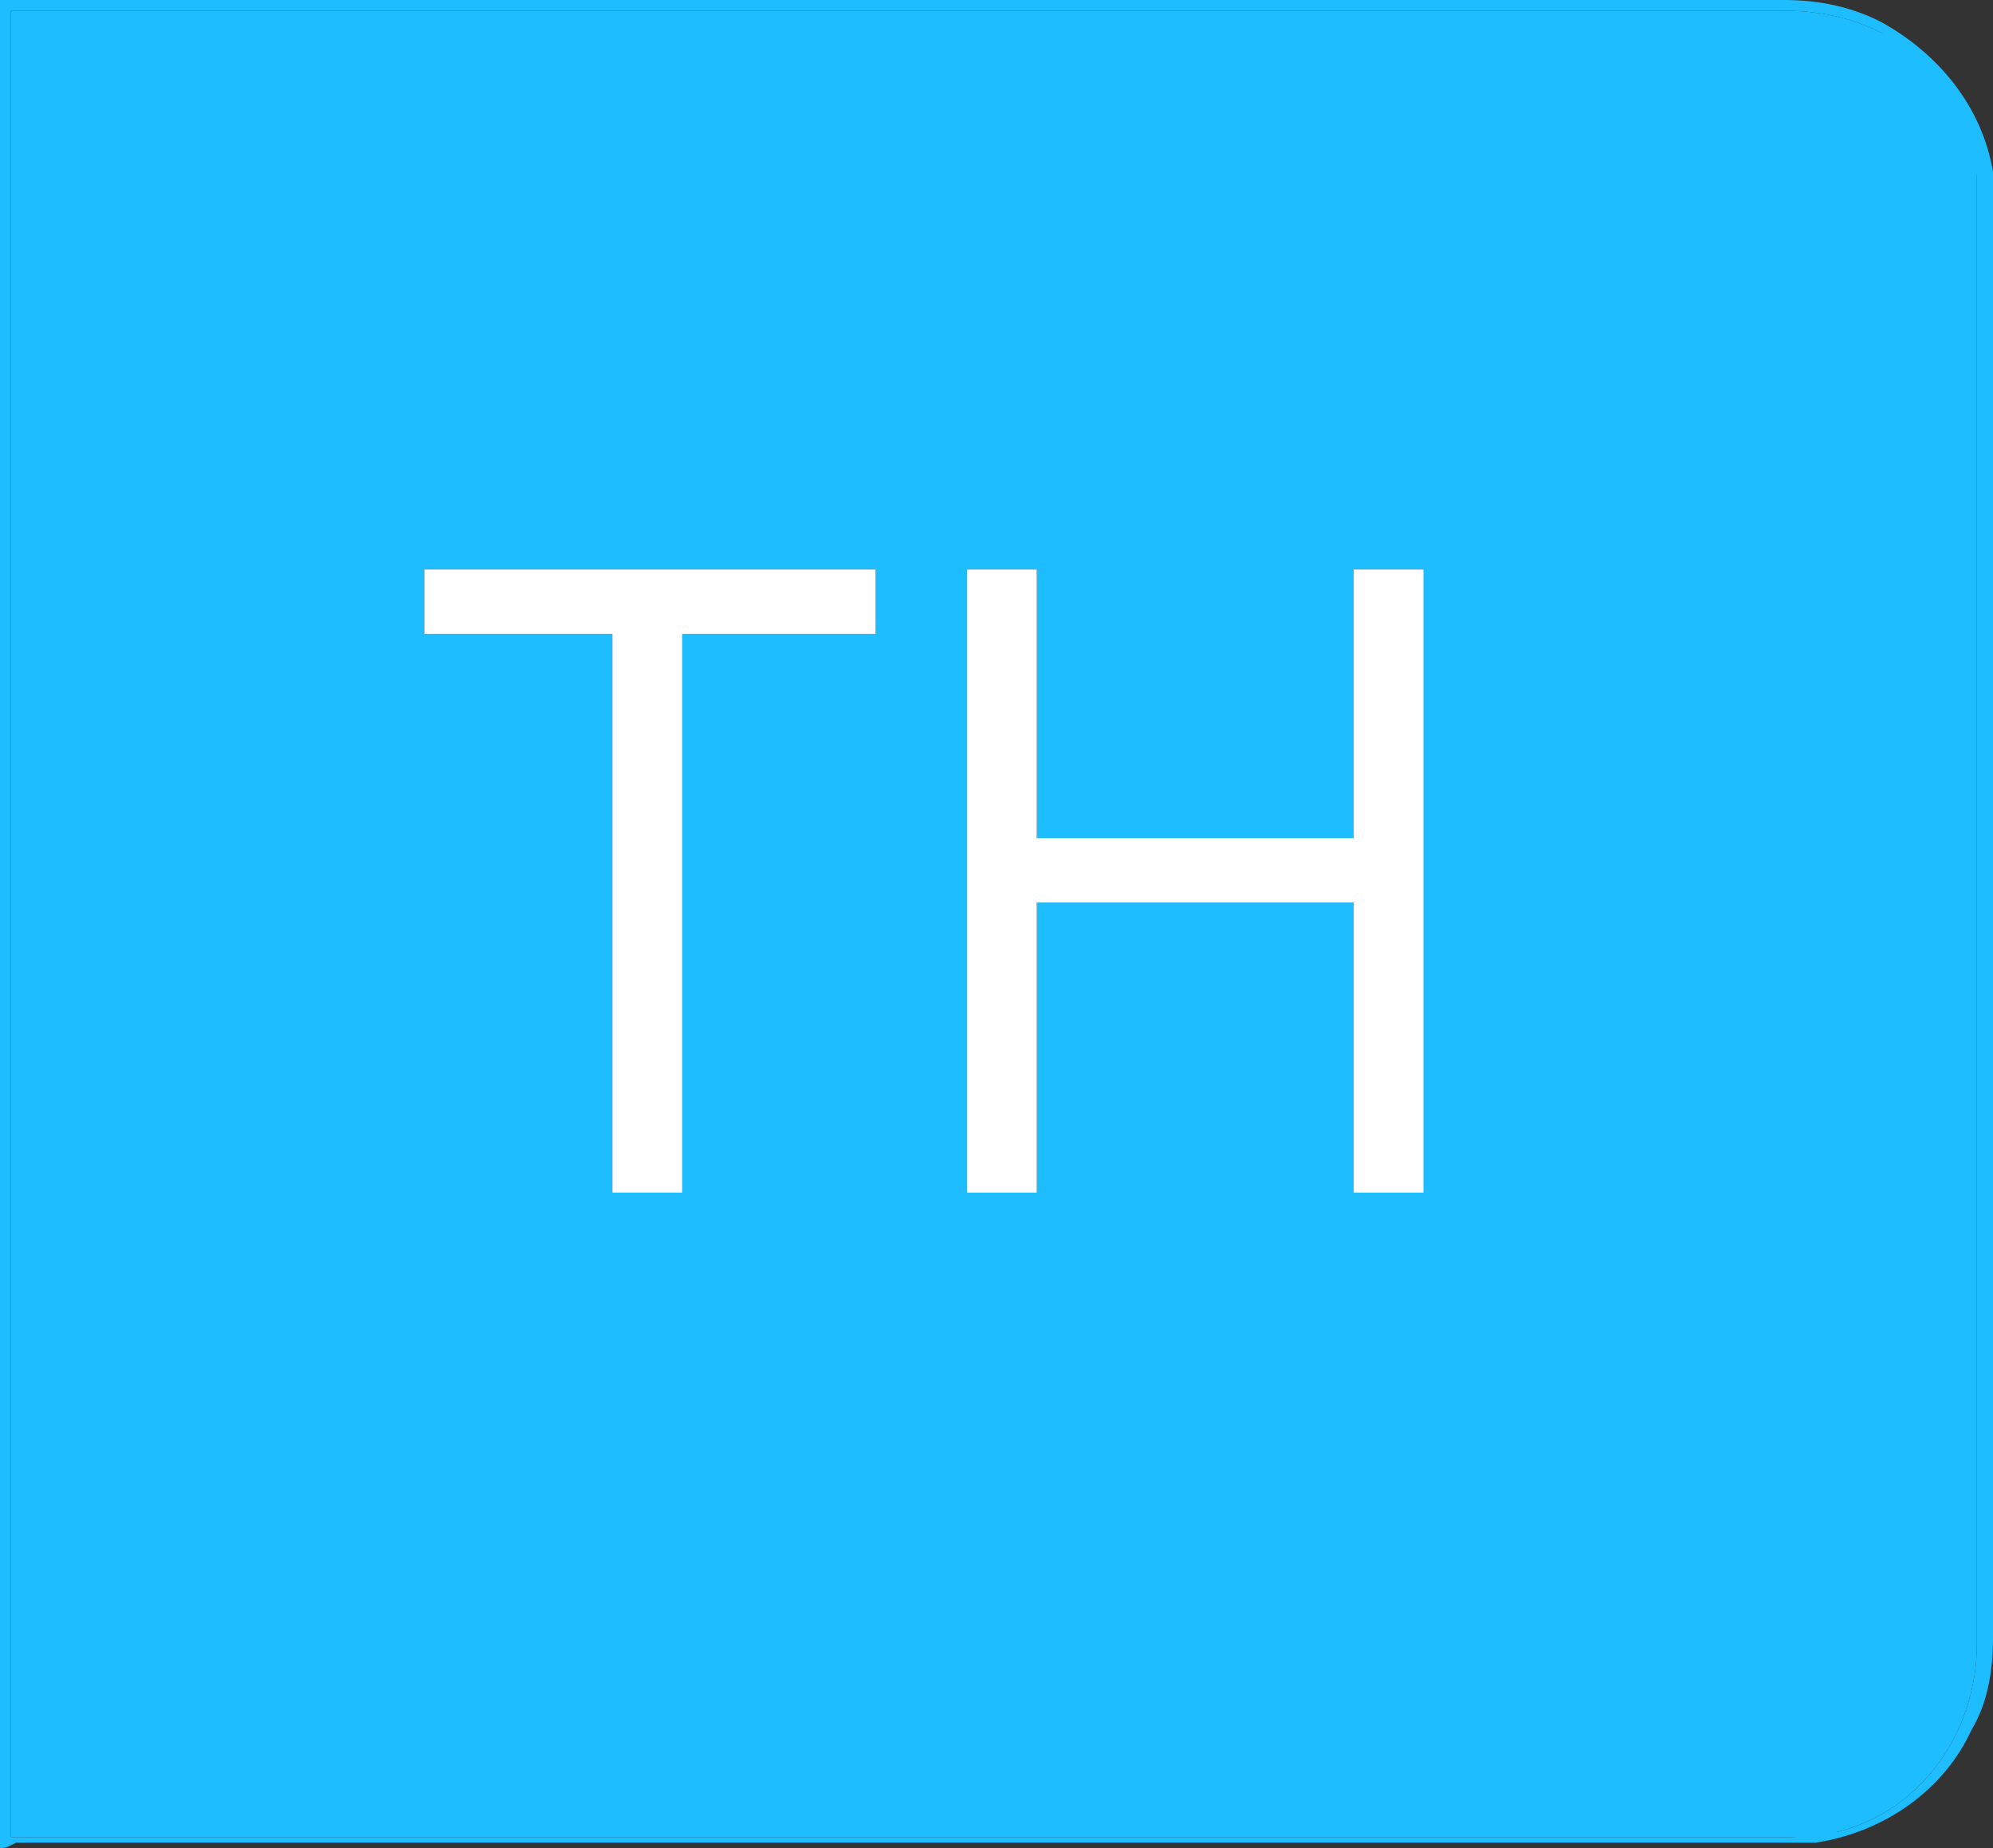 <?xml version="1.0" encoding="utf-8"?>
<!-- Generator: Adobe Illustrator 25.0.0, SVG Export Plug-In . SVG Version: 6.00 Build 0)  -->
<svg version="1.1" id="Layer_1" xmlns="http://www.w3.org/2000/svg" xmlns:xlink="http://www.w3.org/1999/xlink" x="0px" y="0px"
	 viewBox="0 0 37.1 34.4" style="enable-background:new 0 0 37.1 34.4;" xml:space="preserve">
<rect x="0" y="0" width="37.1" height="34.4" fill="#333333" stroke="none"/>
<style type="text/css">
	.st0{fill:#1EBDFF;}
	.st1{fill:#FFFFFF;}
</style>
<path class="st0" d="M0,34.4V0h33.2c0.6,0,1.2,0.1,1.8,0.4C36.1,1,36.9,2,37.1,3.2v27.3c0,0.6-0.1,1.2-0.4,1.7
	c-0.5,1.1-1.6,1.9-2.9,2.1H0.3C0.1,34.4,0.1,34.4,0,34.4z M0.2,34.2h33.1c0.3,0,0.6-0.1,0.9-0.1c1.6-0.4,2.6-1.9,2.6-3.5V3.3
	C36.6,2.2,36,1.2,35,0.6c-0.6-0.3-1.2-0.4-1.8-0.4h-33C0.2,0.2,0.2,34.2,0.2,34.2z"/>
<path class="st0" d="M0.2,34.2v-34h33c0.6,0,1.2,0.1,1.8,0.4c1,0.5,1.7,1.5,1.8,2.7v27.3c0,1.6-1,3.1-2.6,3.5
	c-0.3,0.1-0.6,0.1-0.9,0.1C33.3,34.2,0.2,34.2,0.2,34.2z M18,10.6v11.6h1.3v-5.4h5.9v5.4h1.3V10.6h-1.3v5h-5.9v-5H18z M11.4,11.8
	v10.4h1.3V11.8h3.6v-1.2H7.9v1.2H11.4z"/>
<path class="st1" d="M18,10.6h1.3v5h5.9v-5h1.3v11.6h-1.3v-5.4h-5.9v5.4H18V10.6z"/>
<path class="st1" d="M11.4,11.8H7.9v-1.2h8.4v1.2h-3.6v10.4h-1.3C11.4,22.2,11.4,11.8,11.4,11.8z"/>
</svg>
